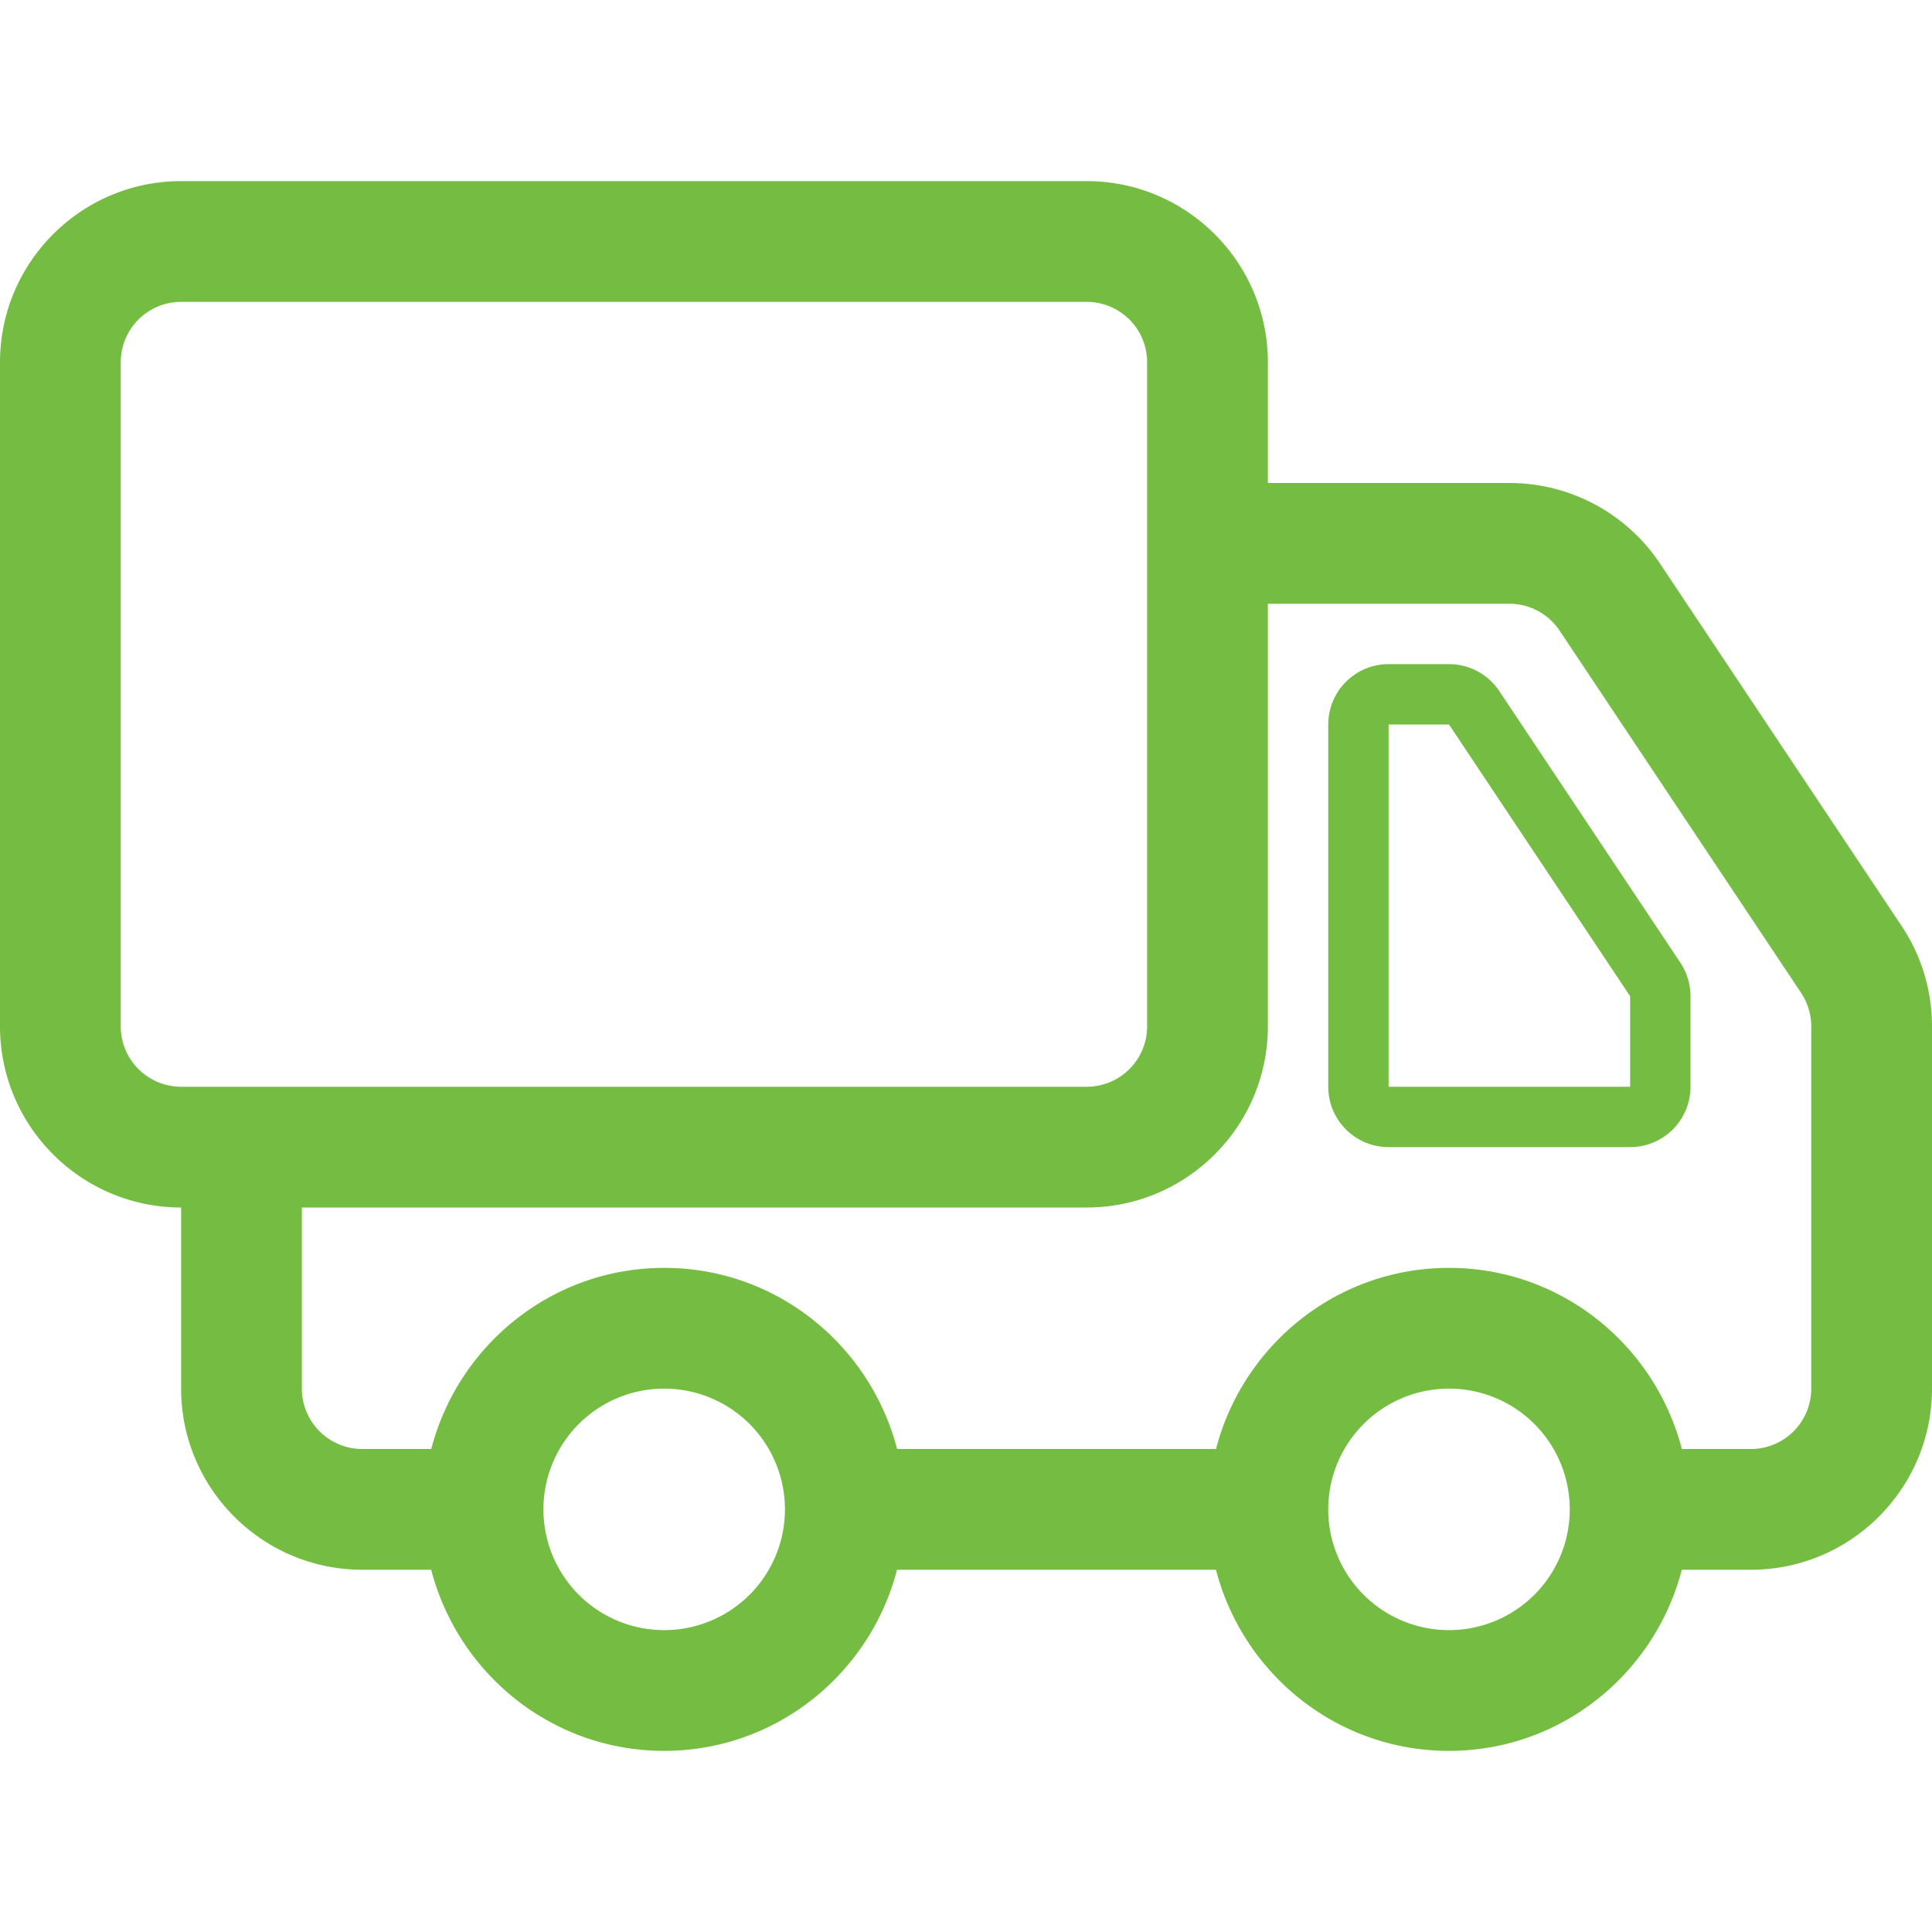 <?xml version="1.0" standalone="no"?><!DOCTYPE svg PUBLIC "-//W3C//DTD SVG 1.1//EN" "http://www.w3.org/Graphics/SVG/1.1/DTD/svg11.dtd"><svg t="1763004361256" class="icon" viewBox="0 0 1024 1024" version="1.1" xmlns="http://www.w3.org/2000/svg" p-id="10278" xmlns:xlink="http://www.w3.org/1999/xlink" width="200" height="200"><path d="M794.624 366.24A32.032 32.032 0 0 0 768 352h-32a32 32 0 0 0-32 32v192a32 32 0 0 0 32 32h128a32 32 0 0 0 32-32v-48c0-6.304-1.888-12.512-5.376-17.76l-96-144zM864 576h-128v-192h32l96 144V576z" fill="#75bd42" p-id="10279"></path><path d="M1007.872 490.752l-128-192A95.84 95.84 0 0 0 800 256h-128V192c0-52.928-43.072-96-96-96H96C43.072 96 0 139.072 0 192v352c0 52.928 43.072 96 96 96v96c0 52.928 43.072 96 96 96h36.544c14.304 55.072 64 96 123.488 96 59.424 0 109.12-40.928 123.424-96h169.024c14.304 55.072 64 96 123.488 96 59.424 0 109.12-40.928 123.424-96H928c52.928 0 96-43.072 96-96v-192c0-19.008-5.568-37.44-16.128-53.248zM96 576a32 32 0 0 1-32-32V192a32 32 0 0 1 32-32h480a32 32 0 0 1 32 32v352a32 32 0 0 1-32 32H96z m256.032 288a64 64 0 1 1 0-128 64 64 0 0 1 0 128zM768 864a64 64 0 1 1 0-128 64 64 0 0 1 0 128z m192-128a32 32 0 0 1-32 32h-36.576c-14.304-55.072-64-96-123.424-96-59.488 0-109.184 40.928-123.488 96h-169.024c-14.304-55.072-64-96-123.424-96-59.488 0-109.184 40.928-123.488 96H192a32 32 0 0 1-32-32v-96h416c52.928 0 96-43.072 96-96v-224h128c10.688 0 20.672 5.344 26.624 14.24l128 192c3.488 5.248 5.376 11.456 5.376 17.76v192z" fill="#75bd42" p-id="10280"></path></svg>